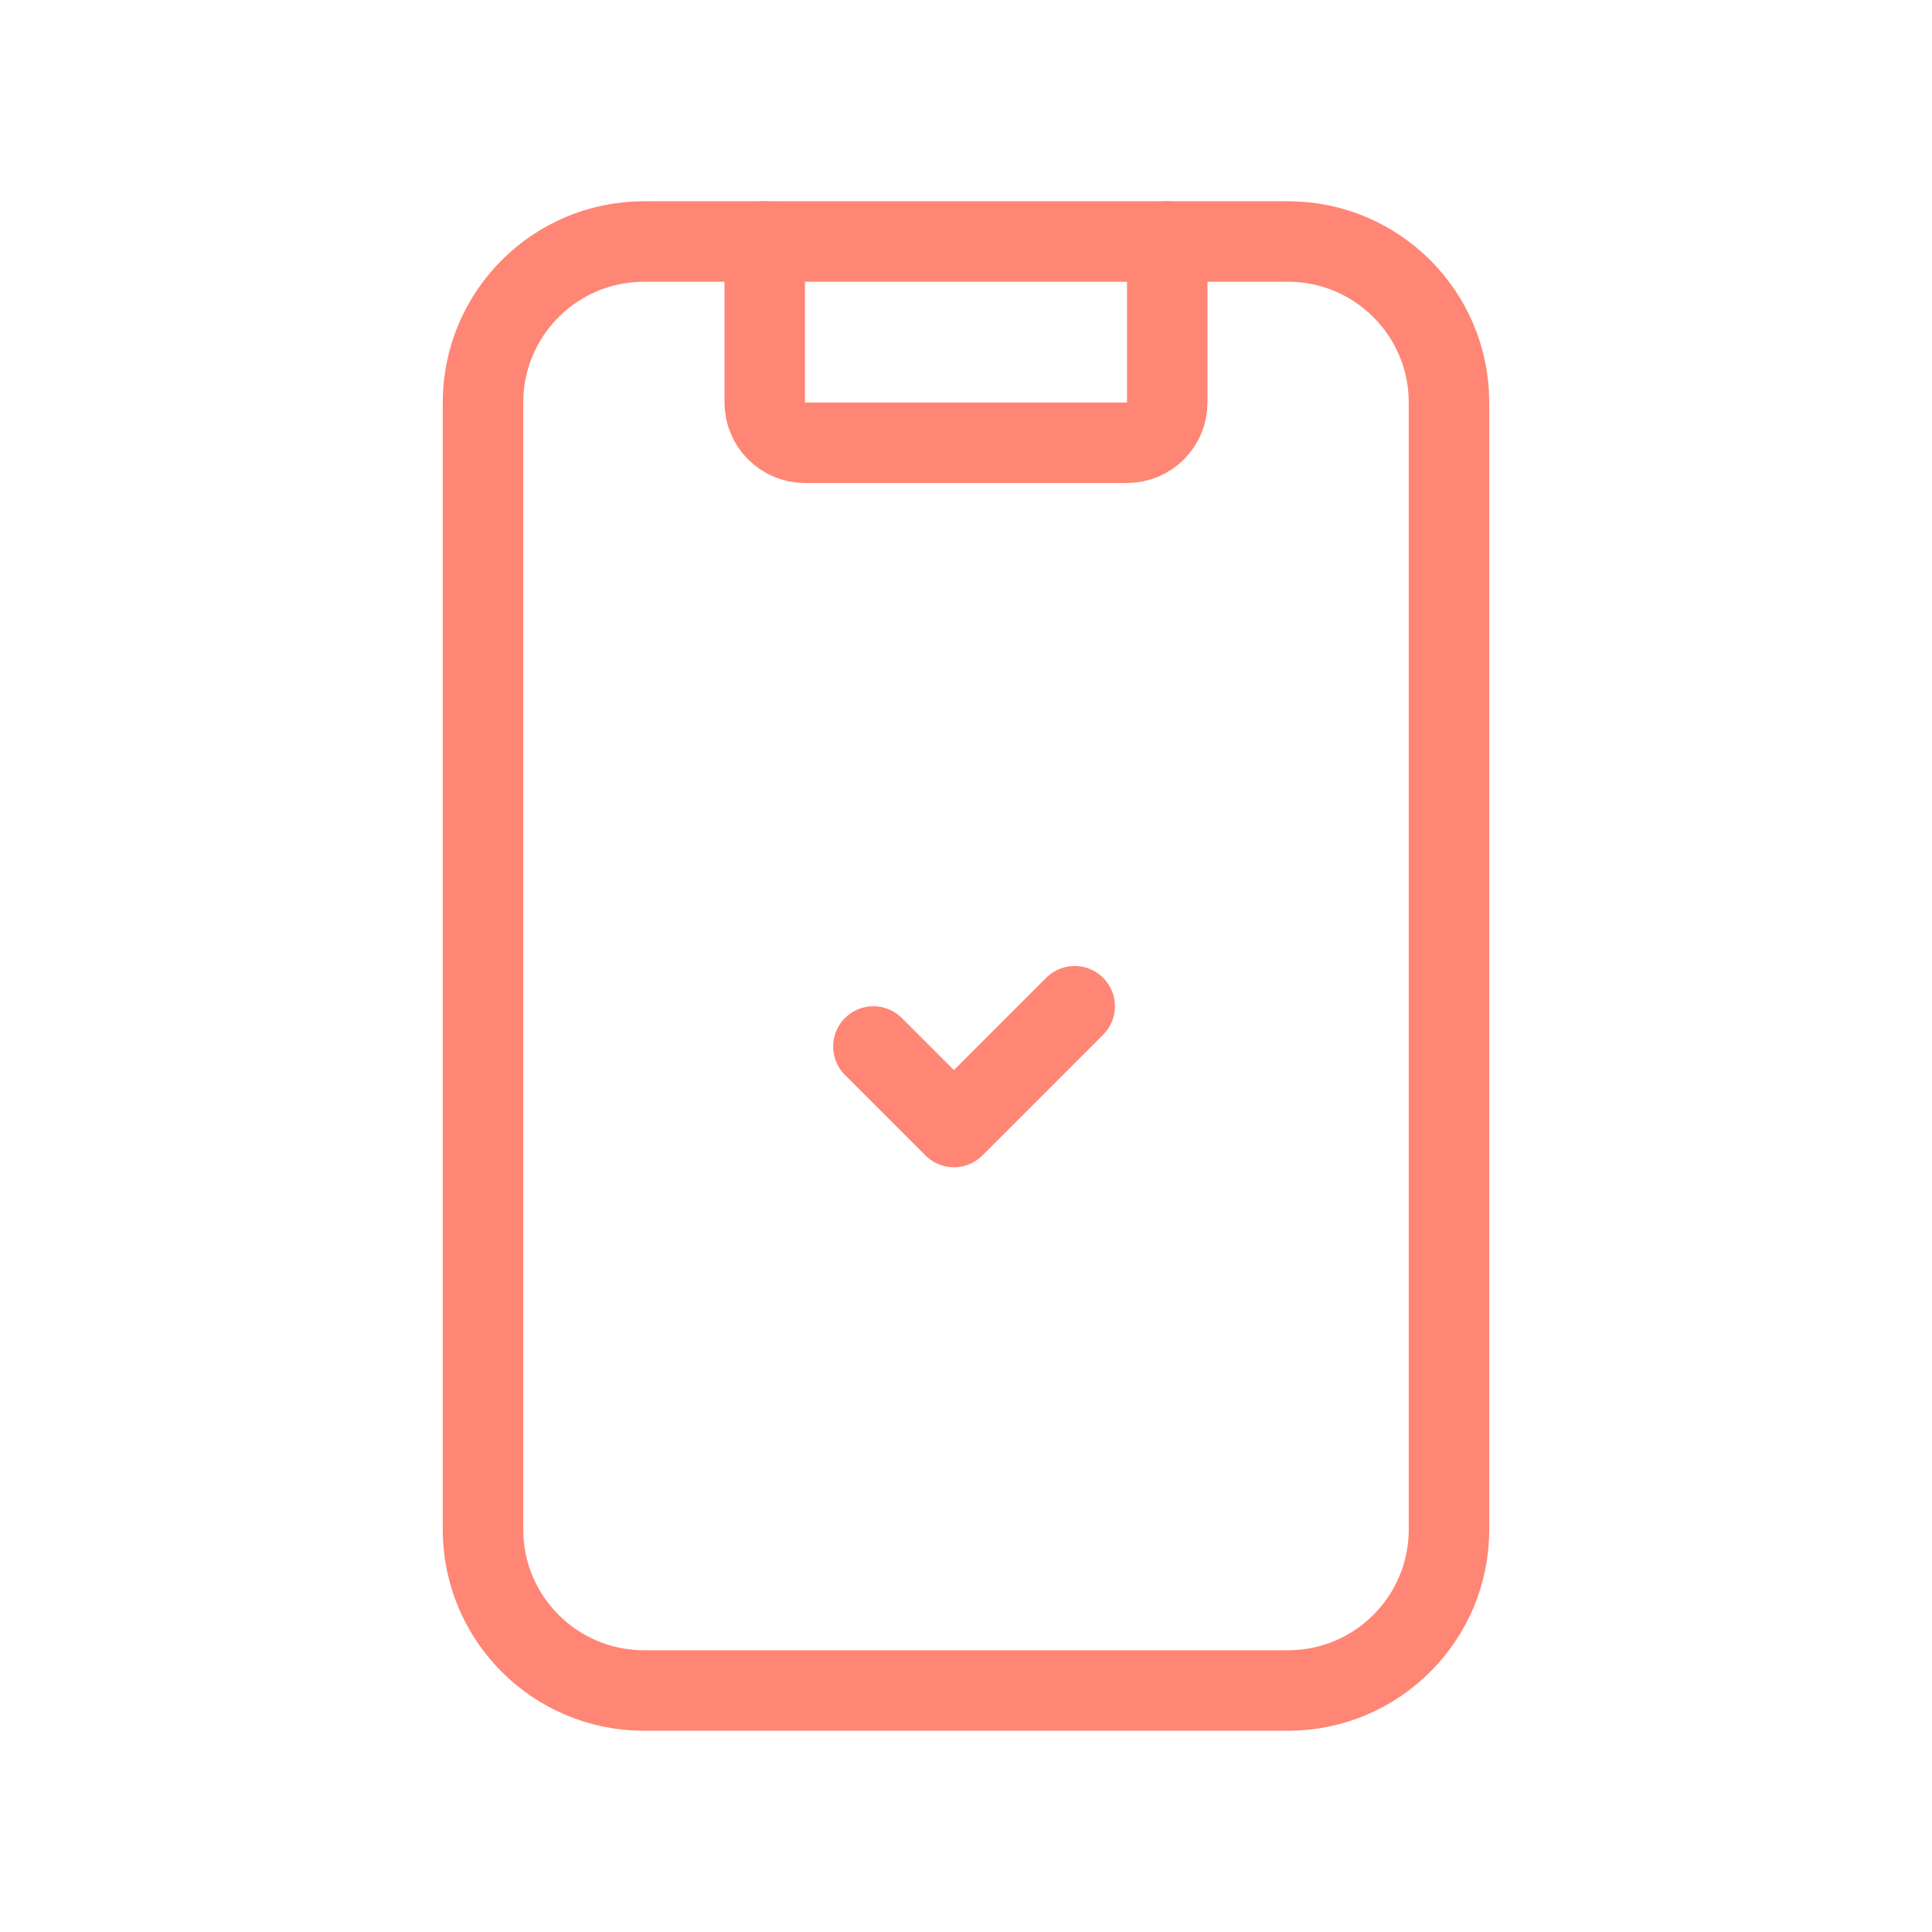 <svg width="48" height="48" viewBox="0 0 48 48" fill="none" xmlns="http://www.w3.org/2000/svg">
<path d="M21.7 26L23.7 28L26.7 25" stroke="#FF8674" stroke-width="2" stroke-linecap="round" stroke-linejoin="round"/>
<path d="M36 38C36 40.209 34.209 42 32 42H16C13.791 42 12 40.209 12 38V10C12 7.791 13.791 6 16 6H32C34.209 6 36 7.791 36 10V38" stroke="#FF8674" stroke-width="2" stroke-linecap="round" stroke-linejoin="round"/>
<path d="M29 6V10C29 10.552 28.552 11 28 11H20C19.448 11 19 10.552 19 10V6" stroke="#FF8674" stroke-width="2" stroke-linecap="round" stroke-linejoin="round"/>
</svg>
